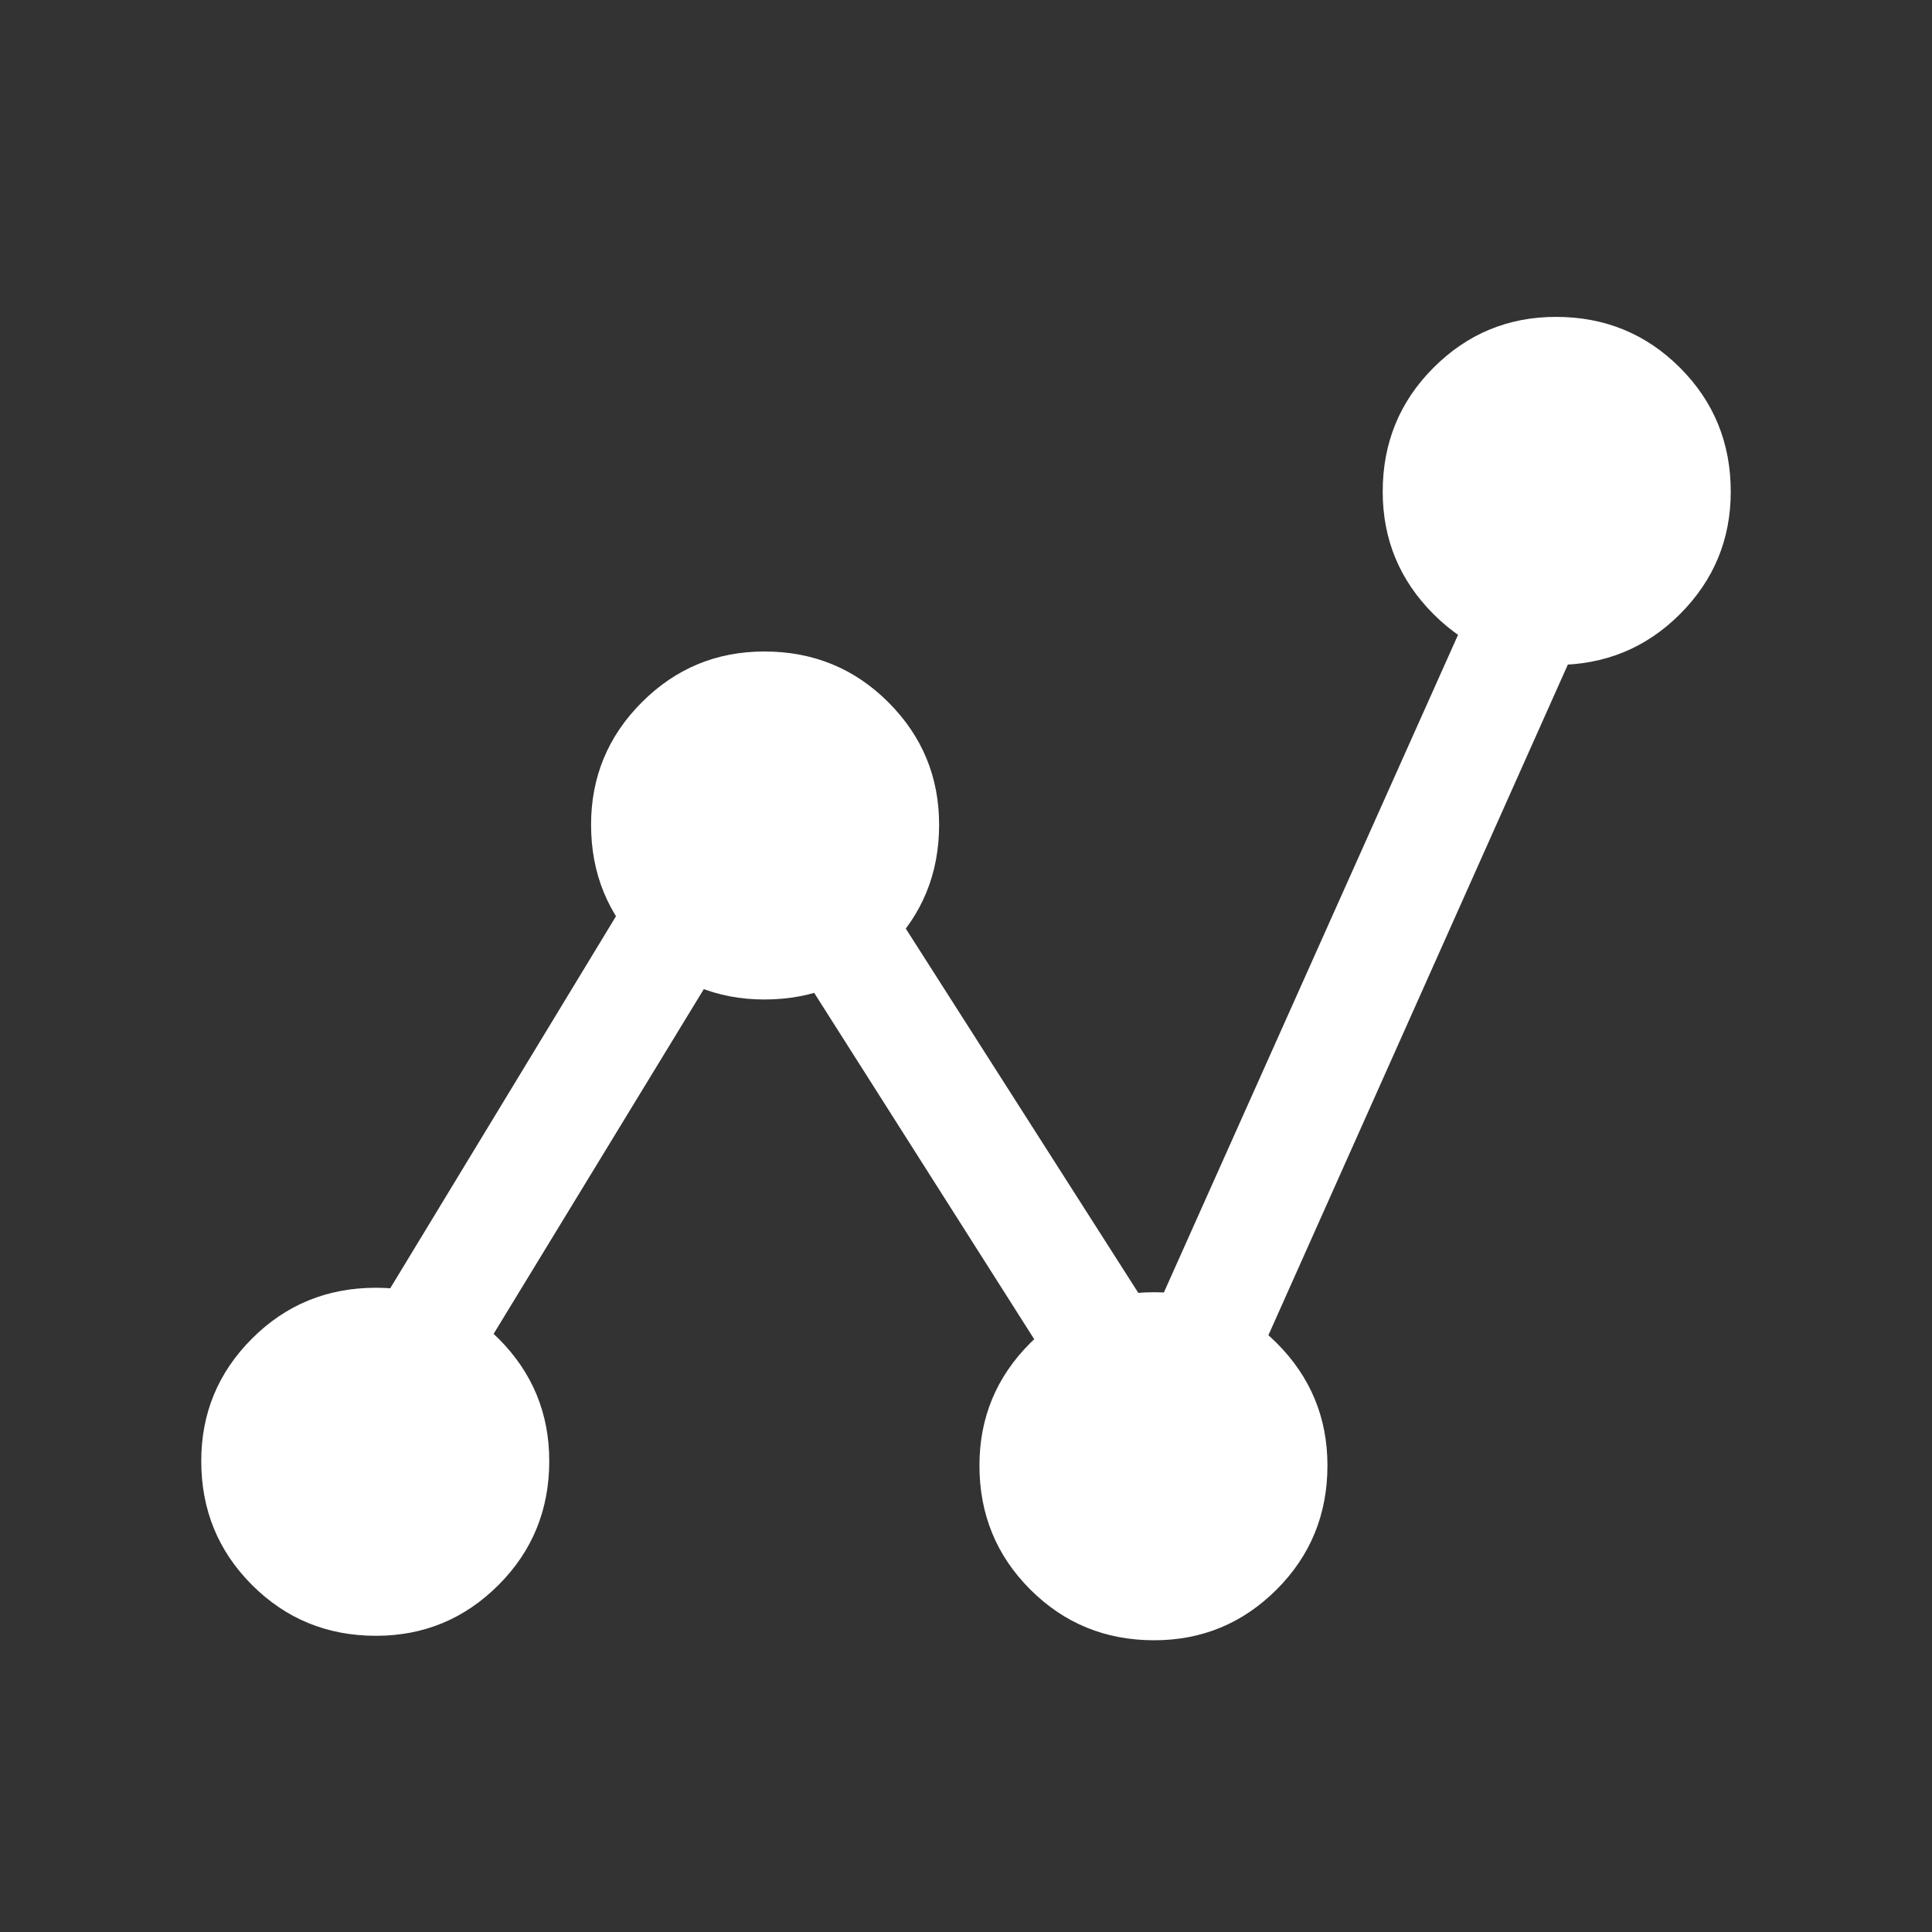 <svg width="48" height="48" viewBox="0 0 48 48" fill="none" xmlns="http://www.w3.org/2000/svg">
<rect x="0" y="0" width="48" height="48" fill="#333333" stroke="none"/>
<path d="M10.27 36.41L7.969 34.852L15.873 21.826L18.211 23.385L10.27 36.41ZM25.967 33.701L18.211 21.492L20.549 20.008L28.342 32.217L25.967 33.701ZM27.043 36.299L36.803 14.479L39.363 15.592L29.604 37.449L27.043 36.299ZM13.646 36.299C13.646 37.511 13.226 38.538 12.385 39.379C11.544 40.22 10.529 40.641 9.342 40.641C8.13 40.641 7.103 40.22 6.262 39.379C5.421 38.538 5 37.511 5 36.299C5 35.111 5.421 34.097 6.262 33.256C7.103 32.415 8.13 31.994 9.342 31.994C10.529 31.994 11.544 32.415 12.385 33.256C13.226 34.097 13.646 35.111 13.646 36.299ZM23.332 20.49C23.332 21.703 22.912 22.729 22.07 23.57C21.229 24.412 20.203 24.832 18.99 24.832C17.803 24.832 16.788 24.412 15.947 23.57C15.106 22.729 14.685 21.703 14.685 20.49C14.685 19.303 15.106 18.288 15.947 17.447C16.788 16.606 17.803 16.186 18.99 16.186C20.203 16.186 21.229 16.606 22.07 17.447C22.912 18.288 23.332 19.303 23.332 20.49ZM32.98 36.41C32.98 37.622 32.56 38.649 31.719 39.49C30.878 40.331 29.863 40.752 28.676 40.752C27.463 40.752 26.437 40.331 25.596 39.49C24.755 38.649 24.334 37.622 24.334 36.41C24.334 35.223 24.755 34.208 25.596 33.367C26.437 32.526 27.463 32.105 28.676 32.105C29.863 32.105 30.878 32.526 31.719 33.367C32.56 34.208 32.98 35.223 32.98 36.41ZM43 12.215C43 13.402 42.579 14.417 41.738 15.258C40.897 16.099 39.87 16.52 38.658 16.52C37.471 16.52 36.456 16.099 35.615 15.258C34.774 14.417 34.353 13.402 34.353 12.215C34.353 11.003 34.774 9.976 35.615 9.135C36.456 8.294 37.471 7.873 38.658 7.873C39.87 7.873 40.897 8.294 41.738 9.135C42.579 9.976 43 11.003 43 12.215Z" fill="white"/>
</svg>
